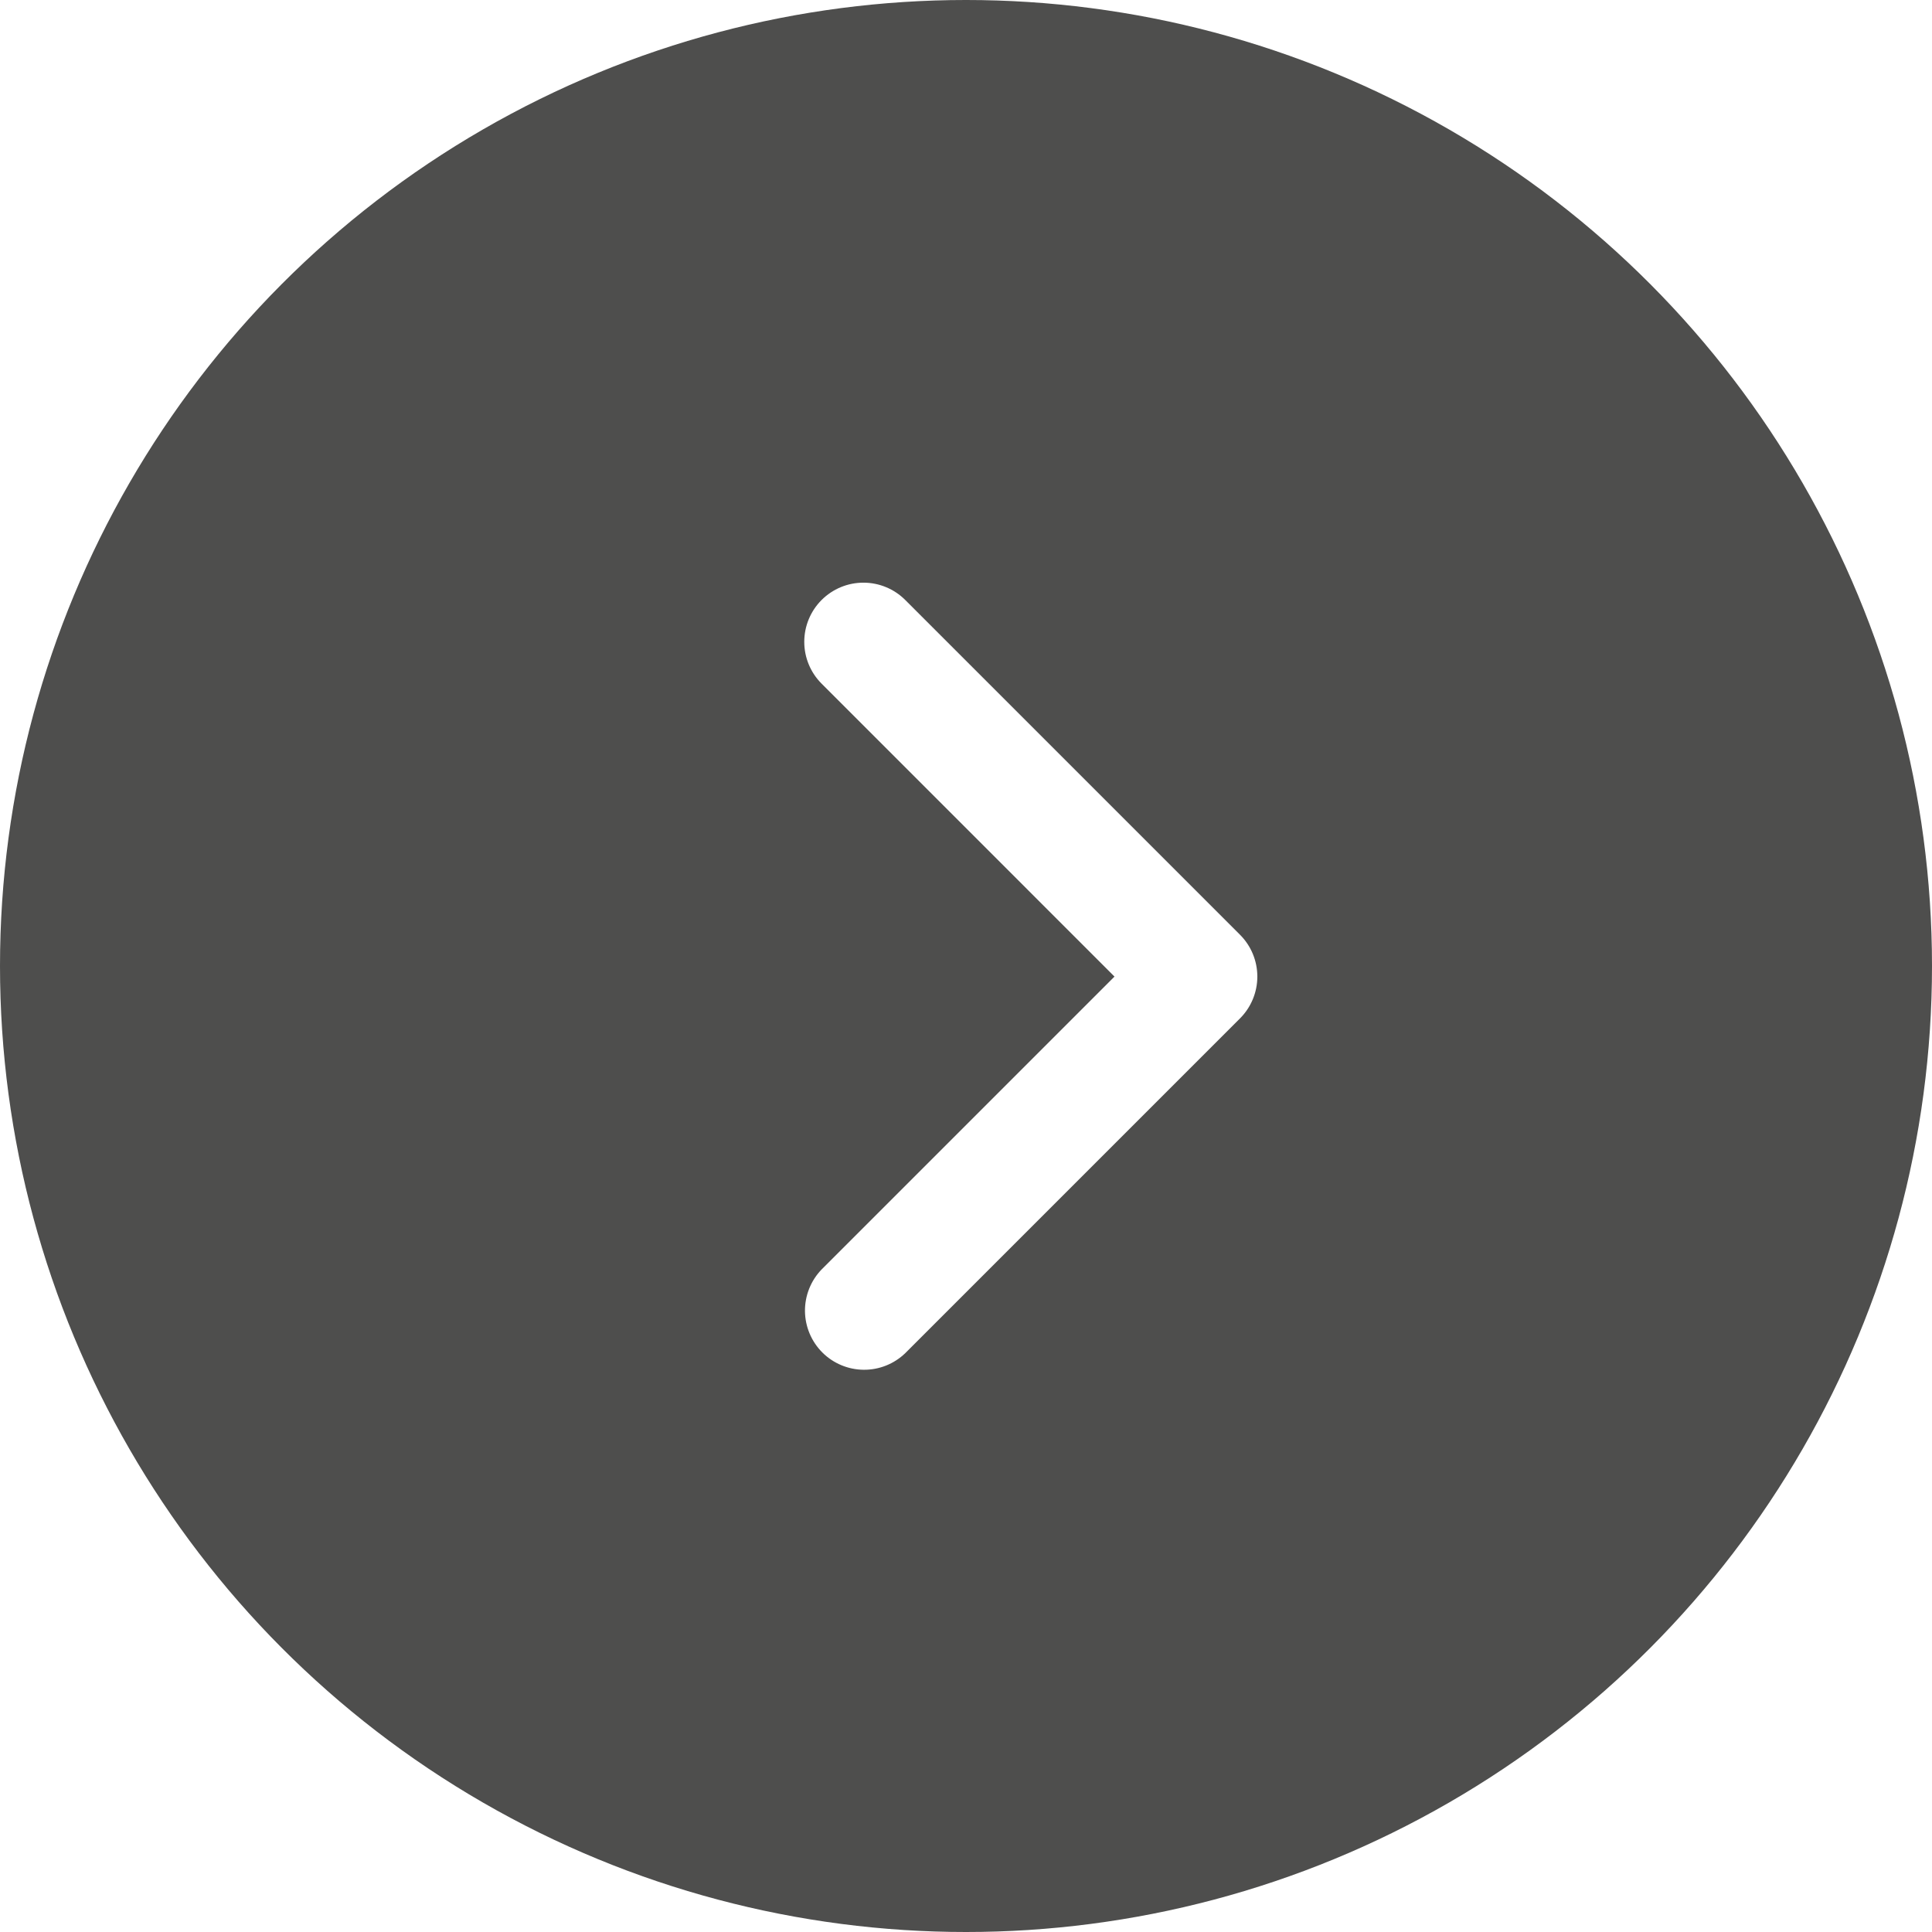 <?xml version="1.0" encoding="UTF-8"?> <svg xmlns="http://www.w3.org/2000/svg" width="63" height="63" viewBox="0 0 63 63" fill="none"><g filter="url(#filter0_b_165_1509)"><circle cx="31.5" cy="31.5" r="31.5" fill="#4E4E4D"></circle></g><path d="M26.791 19.565C26.429 19.927 26.226 20.418 26.226 20.929C26.226 21.441 26.429 21.931 26.791 22.293L36.342 31.845L26.791 41.396C26.439 41.76 26.245 42.248 26.249 42.754C26.254 43.259 26.457 43.743 26.814 44.101C27.172 44.459 27.656 44.662 28.162 44.666C28.668 44.671 29.155 44.476 29.519 44.125L40.435 33.209C40.797 32.847 41 32.356 41 31.845C41 31.333 40.797 30.842 40.435 30.481L29.519 19.565C29.158 19.203 28.667 19 28.155 19C27.643 19 27.153 19.203 26.791 19.565Z" fill="white"></path><defs><filter id="filter0_b_165_1509" x="-6.462" y="-6.462" width="75.923" height="75.923" filterUnits="userSpaceOnUse" color-interpolation-filters="sRGB"><feFlood flood-opacity="0" result="BackgroundImageFix"></feFlood><feGaussianBlur in="BackgroundImageFix" stdDeviation="3.231"></feGaussianBlur><feComposite in2="SourceAlpha" operator="in" result="effect1_backgroundBlur_165_1509"></feComposite><feBlend mode="normal" in="SourceGraphic" in2="effect1_backgroundBlur_165_1509" result="shape"></feBlend></filter></defs></svg> 